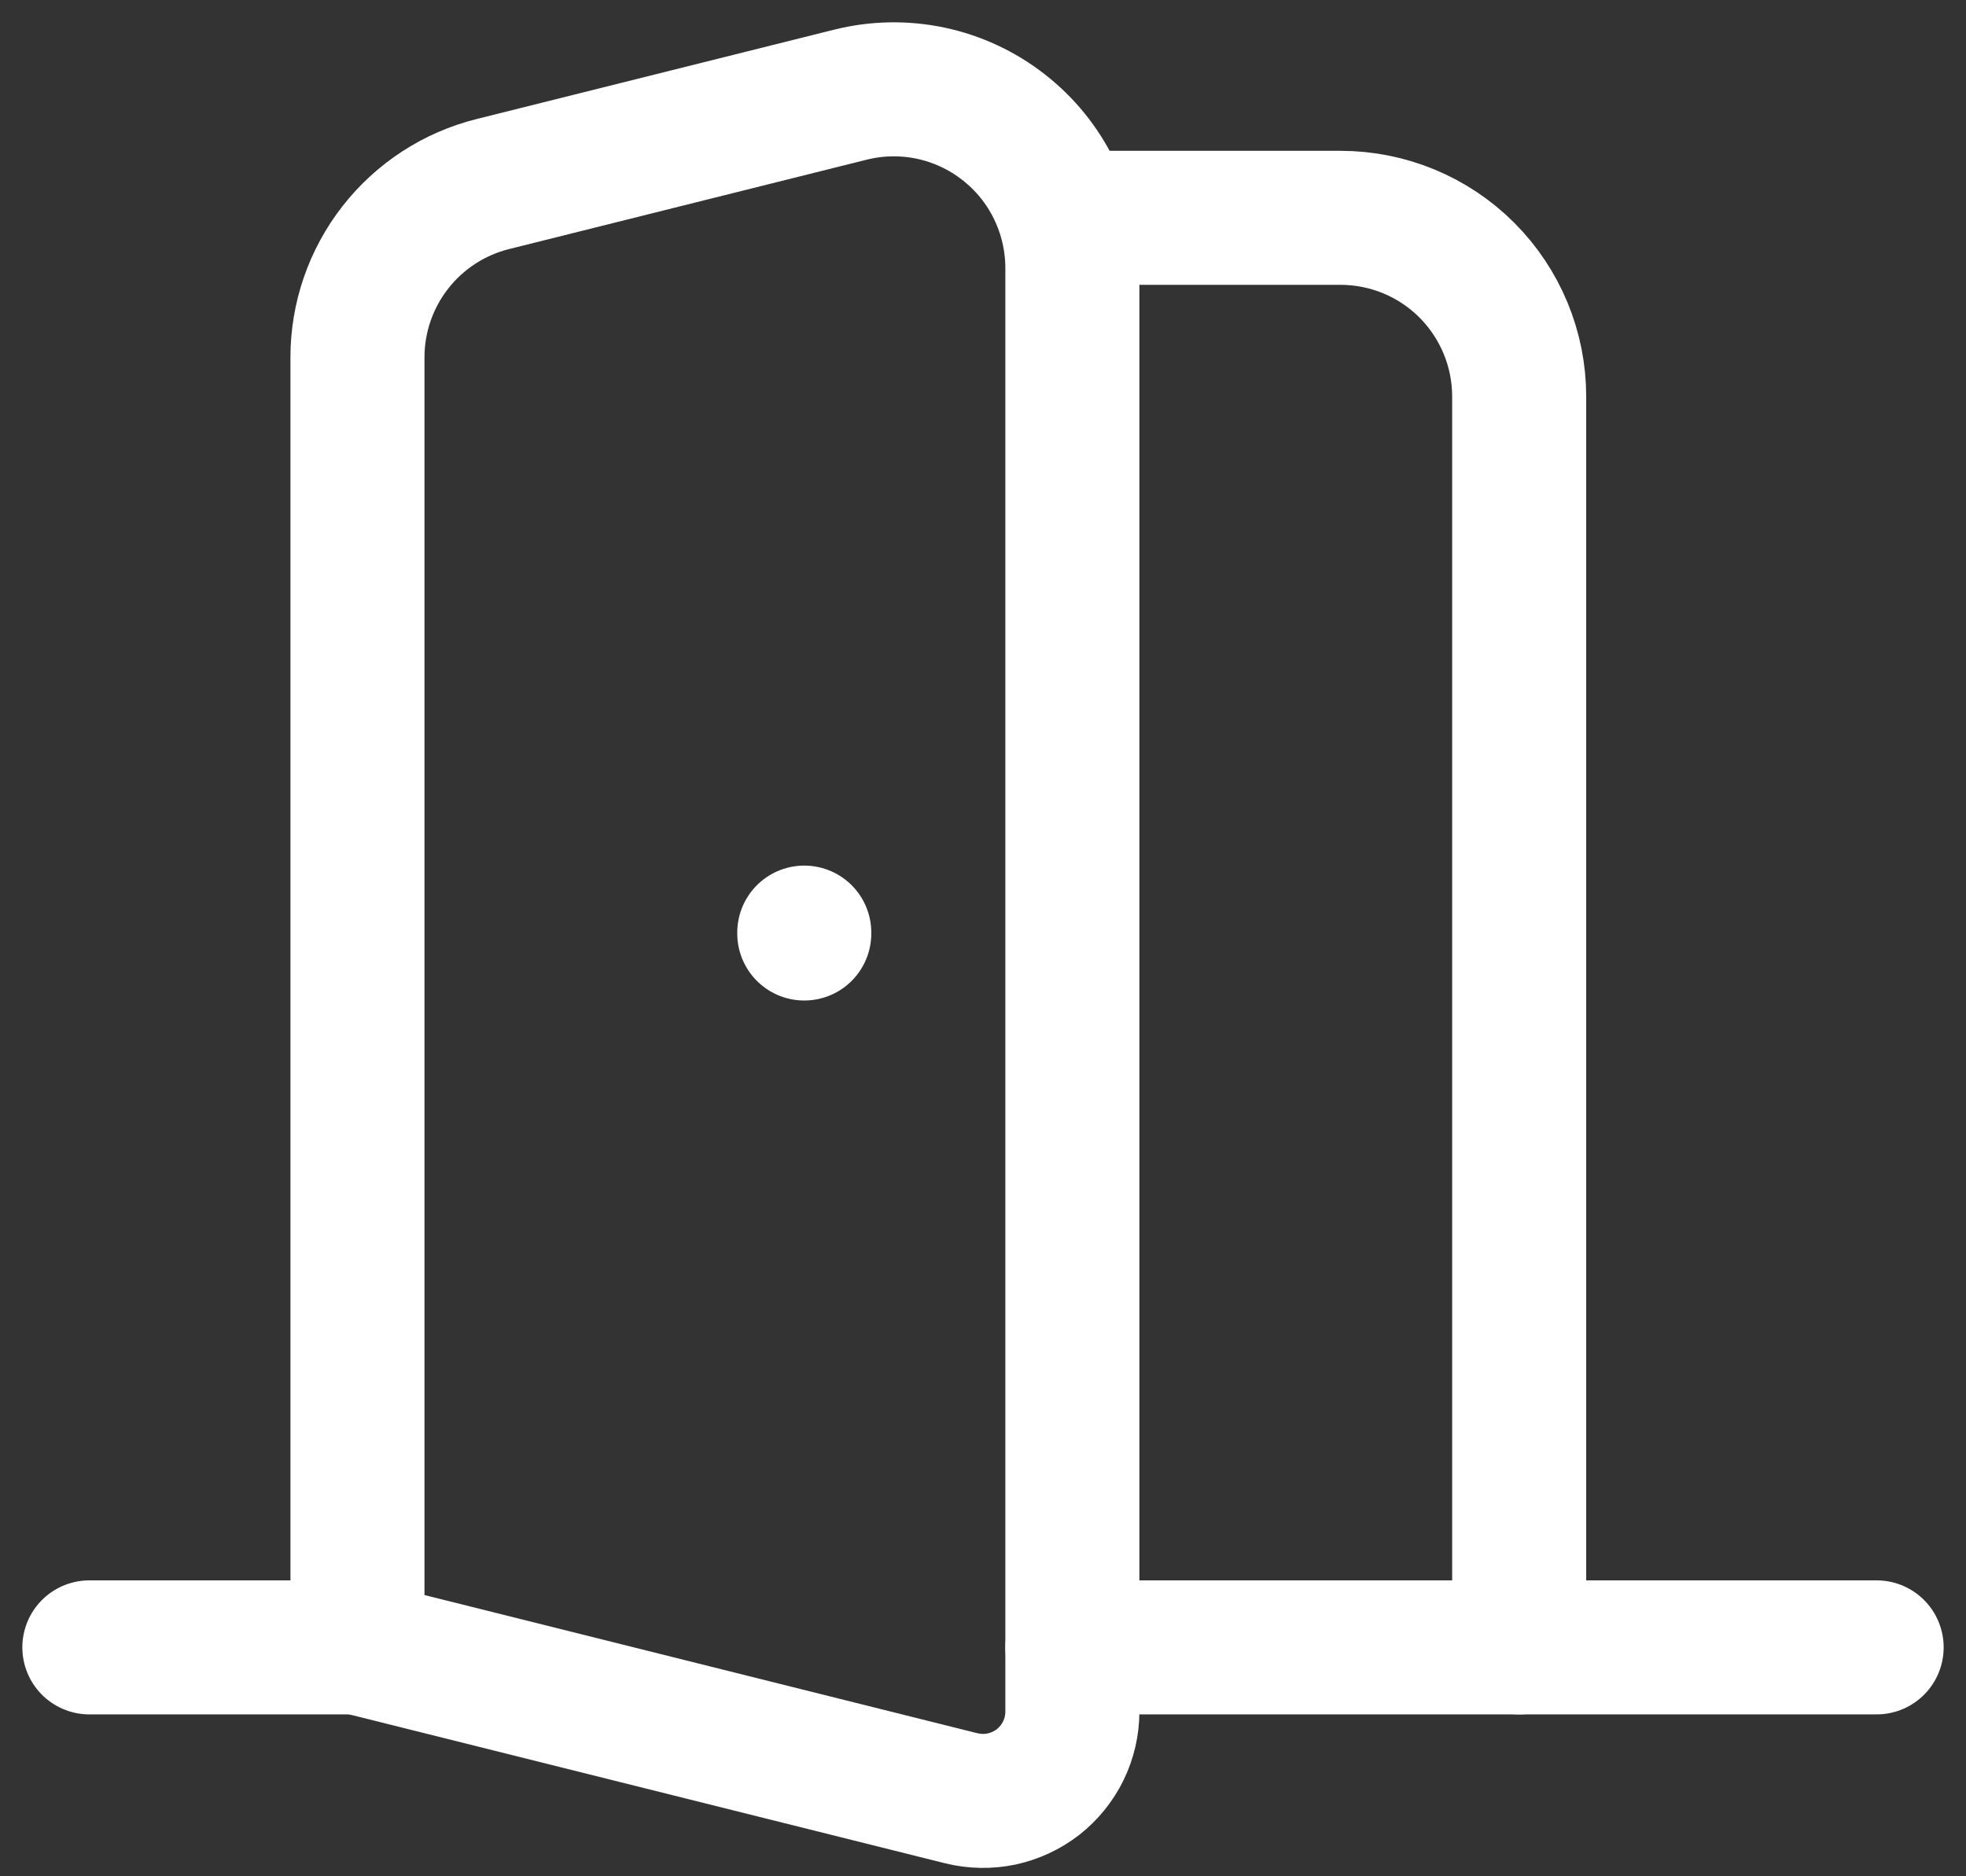 <?xml version="1.0" encoding="UTF-8"?>
<svg xmlns="http://www.w3.org/2000/svg" width="22" height="21" viewBox="0 0 22 21" fill="none">
  <rect x="0" y="0" width="22" height="21" fill="#333333" stroke="none"/>
  <path d="M12 2.438H15C15.53 2.438 16.039 2.648 16.414 3.023C16.789 3.399 17 3.907 17 4.438V18.438" stroke="white" stroke-width="1.5" stroke-linecap="round" stroke-linejoin="round"></path>
  <path d="M1 18.438H4" stroke="white" stroke-width="1.5" stroke-linecap="round" stroke-linejoin="round"></path>
  <path d="M12 18.438H21" stroke="white" stroke-width="1.5" stroke-linecap="round" stroke-linejoin="round"></path>
  <path d="M9 10.438V10.448" stroke="white" stroke-width="1.5" stroke-linecap="round" stroke-linejoin="round"></path>
  <path d="M12 3V19.157C12 19.309 11.965 19.459 11.899 19.595C11.832 19.732 11.735 19.851 11.616 19.945C11.496 20.038 11.356 20.103 11.208 20.135C11.059 20.166 10.905 20.163 10.758 20.127L4 18.438V4C4 3.554 4.149 3.121 4.424 2.769C4.698 2.418 5.082 2.168 5.515 2.06L9.515 1.06C9.81 0.986 10.117 0.98 10.415 1.043C10.712 1.106 10.991 1.236 11.23 1.423C11.47 1.61 11.664 1.849 11.797 2.122C11.93 2.395 12 2.696 12 3Z" stroke="white" stroke-width="1.5" stroke-linecap="round" stroke-linejoin="round"></path>
</svg>
